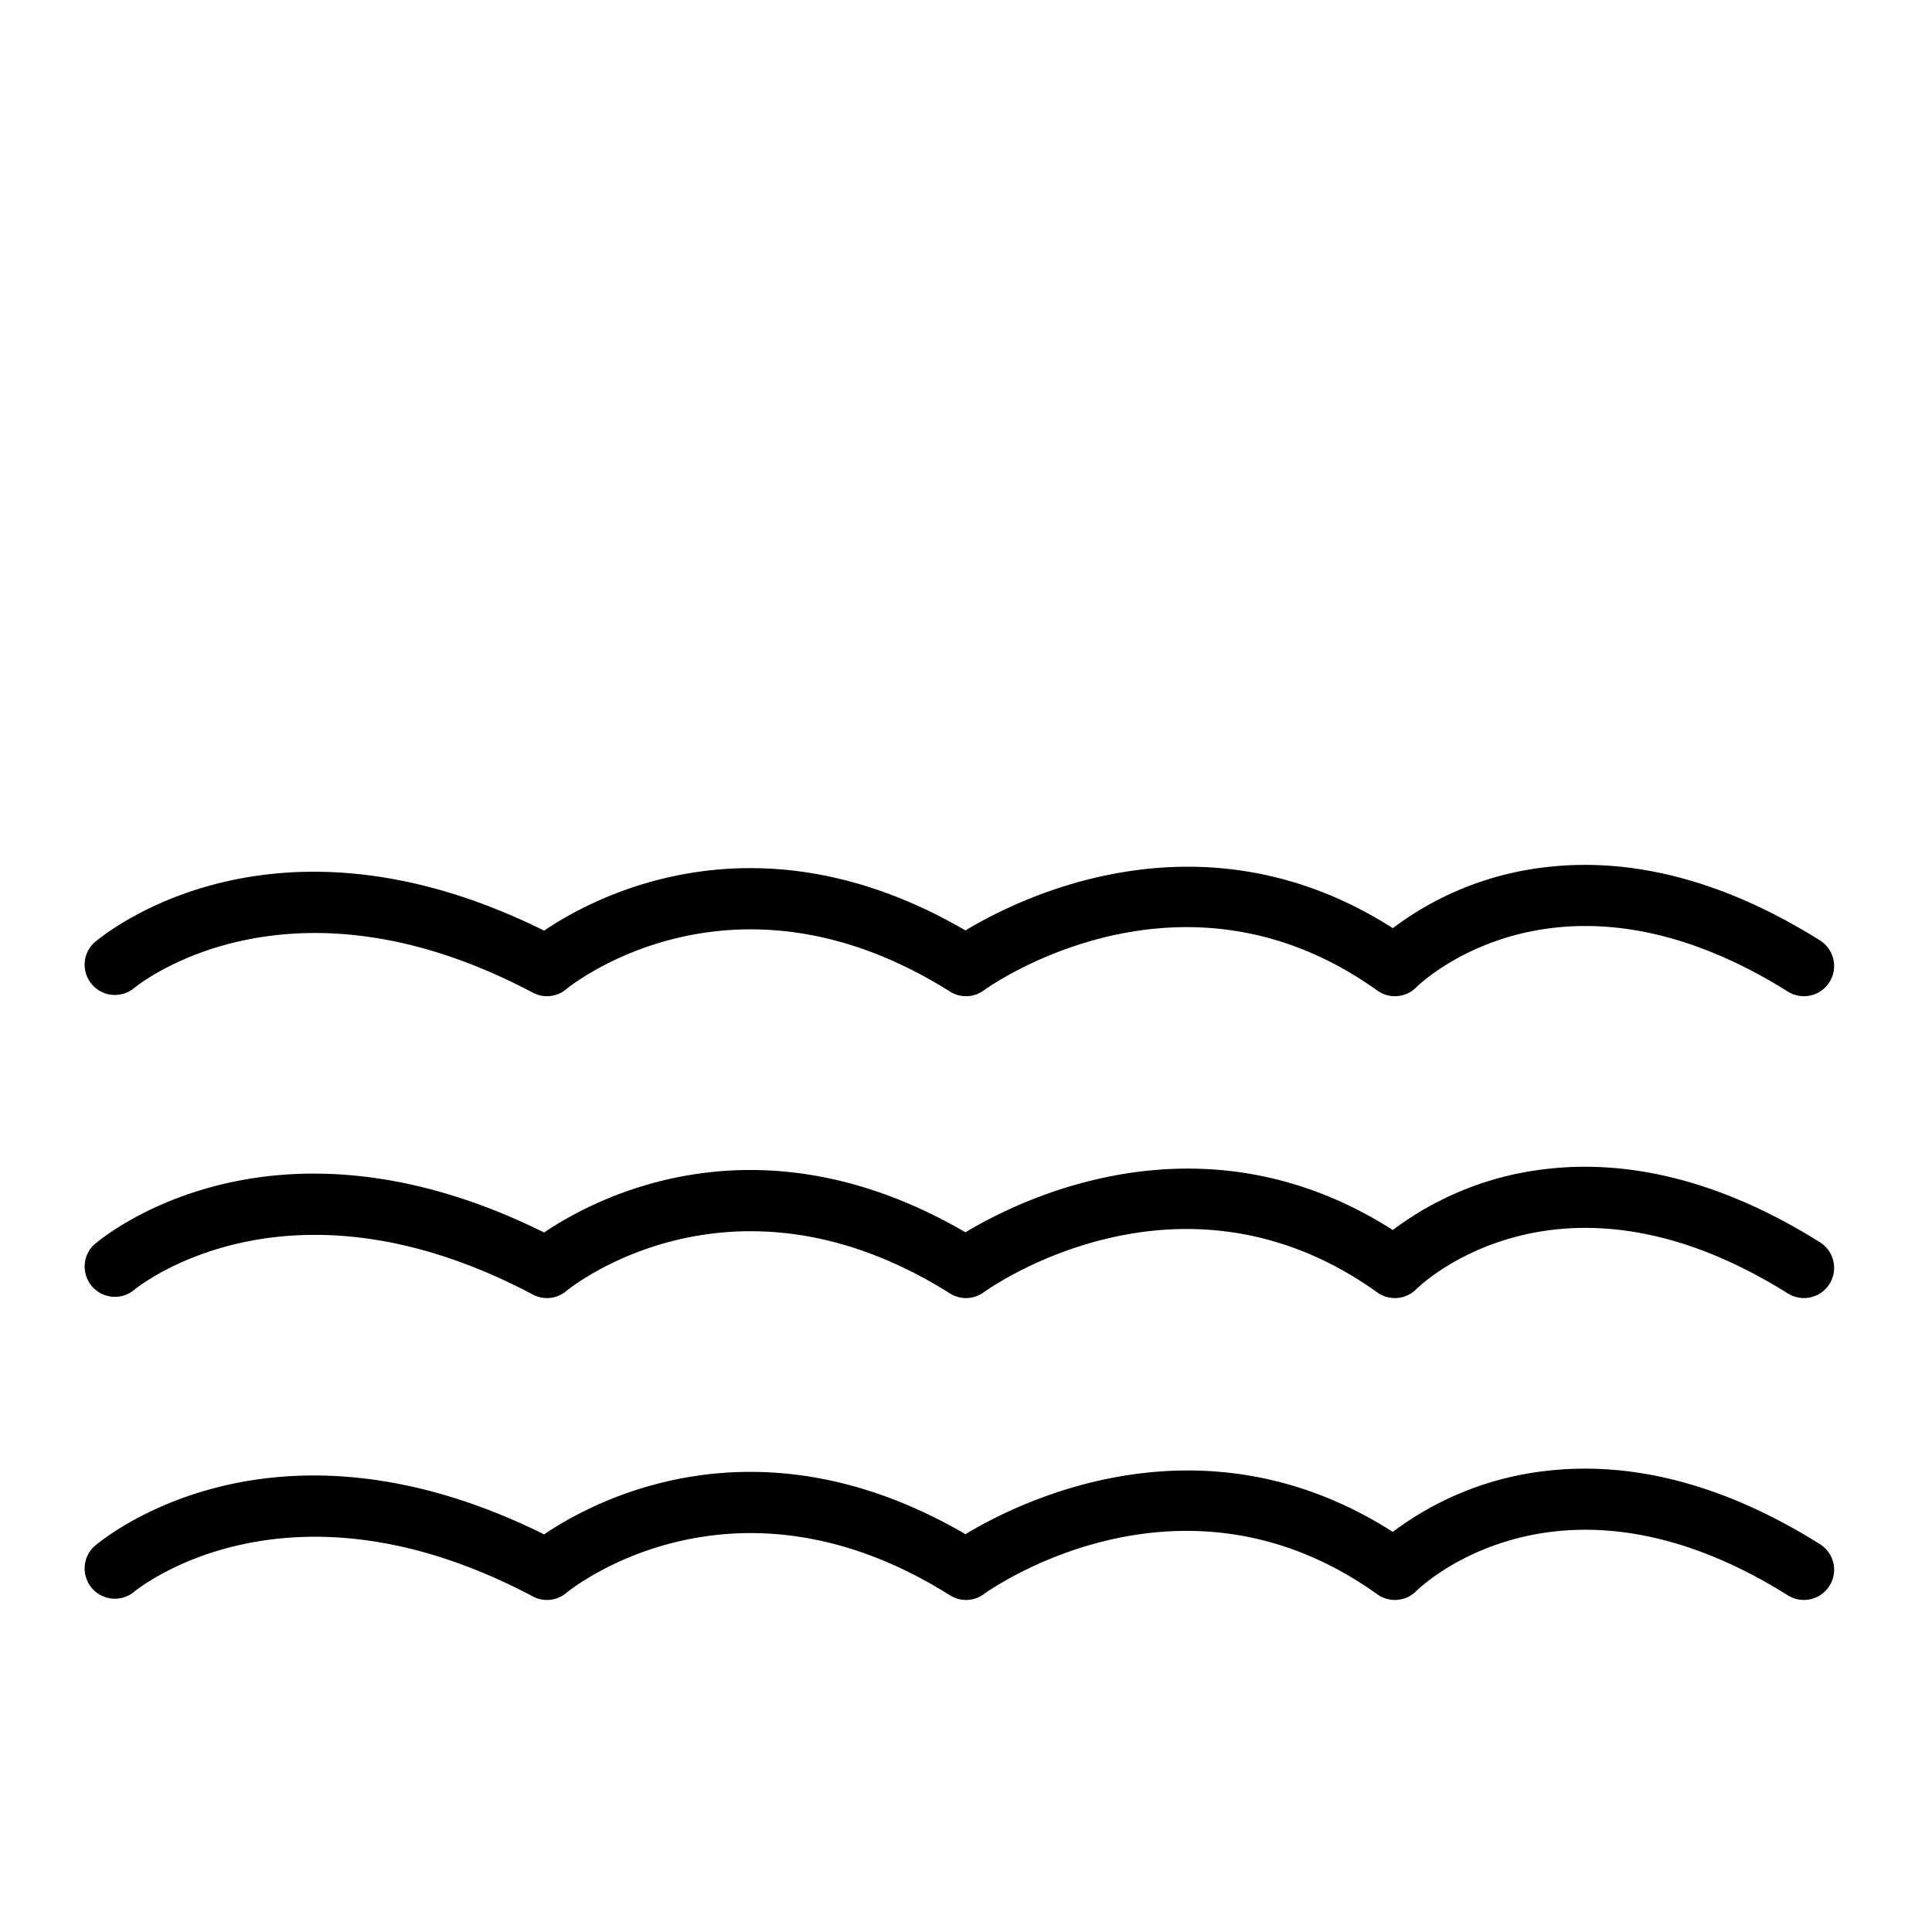 <svg xmlns="http://www.w3.org/2000/svg" version="1.1" xmlns:xlink="http://www.w3.org/1999/xlink" width="512" height="512" x="0" y="0" viewBox="0 0 32 32" style="enable-background:new 0 0 512 512" xml:space="preserve" fill-rule="evenodd" class=""><g><path d="M2.208 26.376s2.491-2.119 6.618.066a.498.498 0 0 0 .557-.061s2.706-2.251 6.351.042c.173.11.396.102.562-.02 0 0 3.218-2.358 6.517.004a.5.5 0 0 0 .65-.059s2.322-2.323 6.15.076a.5.5 0 0 0 .531-.848c-1.814-1.137-3.347-1.351-4.529-1.214a5.188 5.188 0 0 0-2.546 1.011c-3.143-2.008-6.155-.519-7.078.038-3.444-2.008-6.136-.567-6.979.003-4.66-2.311-7.463.21-7.463.21a.501.501 0 0 0 .659.752zm0-5s2.491-2.119 6.618.066a.498.498 0 0 0 .557-.061s2.706-2.251 6.351.042c.173.11.396.102.562-.02 0 0 3.218-2.358 6.517.004a.5.5 0 0 0 .65-.059s2.322-2.323 6.15.076a.5.5 0 0 0 .531-.848c-1.814-1.137-3.347-1.351-4.529-1.214a5.188 5.188 0 0 0-2.546 1.011c-3.143-2.008-6.155-.519-7.078.038-3.444-2.008-6.136-.567-6.979.003-4.66-2.311-7.463.21-7.463.21a.501.501 0 0 0 .659.752zm0-5s2.491-2.119 6.618.066a.498.498 0 0 0 .557-.061s2.706-2.251 6.351.042c.173.11.396.102.562-.02 0 0 3.218-2.358 6.517.004a.5.5 0 0 0 .65-.059s2.322-2.323 6.15.076a.5.5 0 0 0 .531-.848c-1.814-1.137-3.347-1.351-4.529-1.214a5.188 5.188 0 0 0-2.546 1.011c-3.143-2.008-6.155-.519-7.078.038-3.444-2.008-6.136-.567-6.979.003-4.66-2.311-7.463.21-7.463.21a.501.501 0 0 0 .659.752z" fill="#000000" opacity="1" data-original="#000000" class=""></path></g></svg>